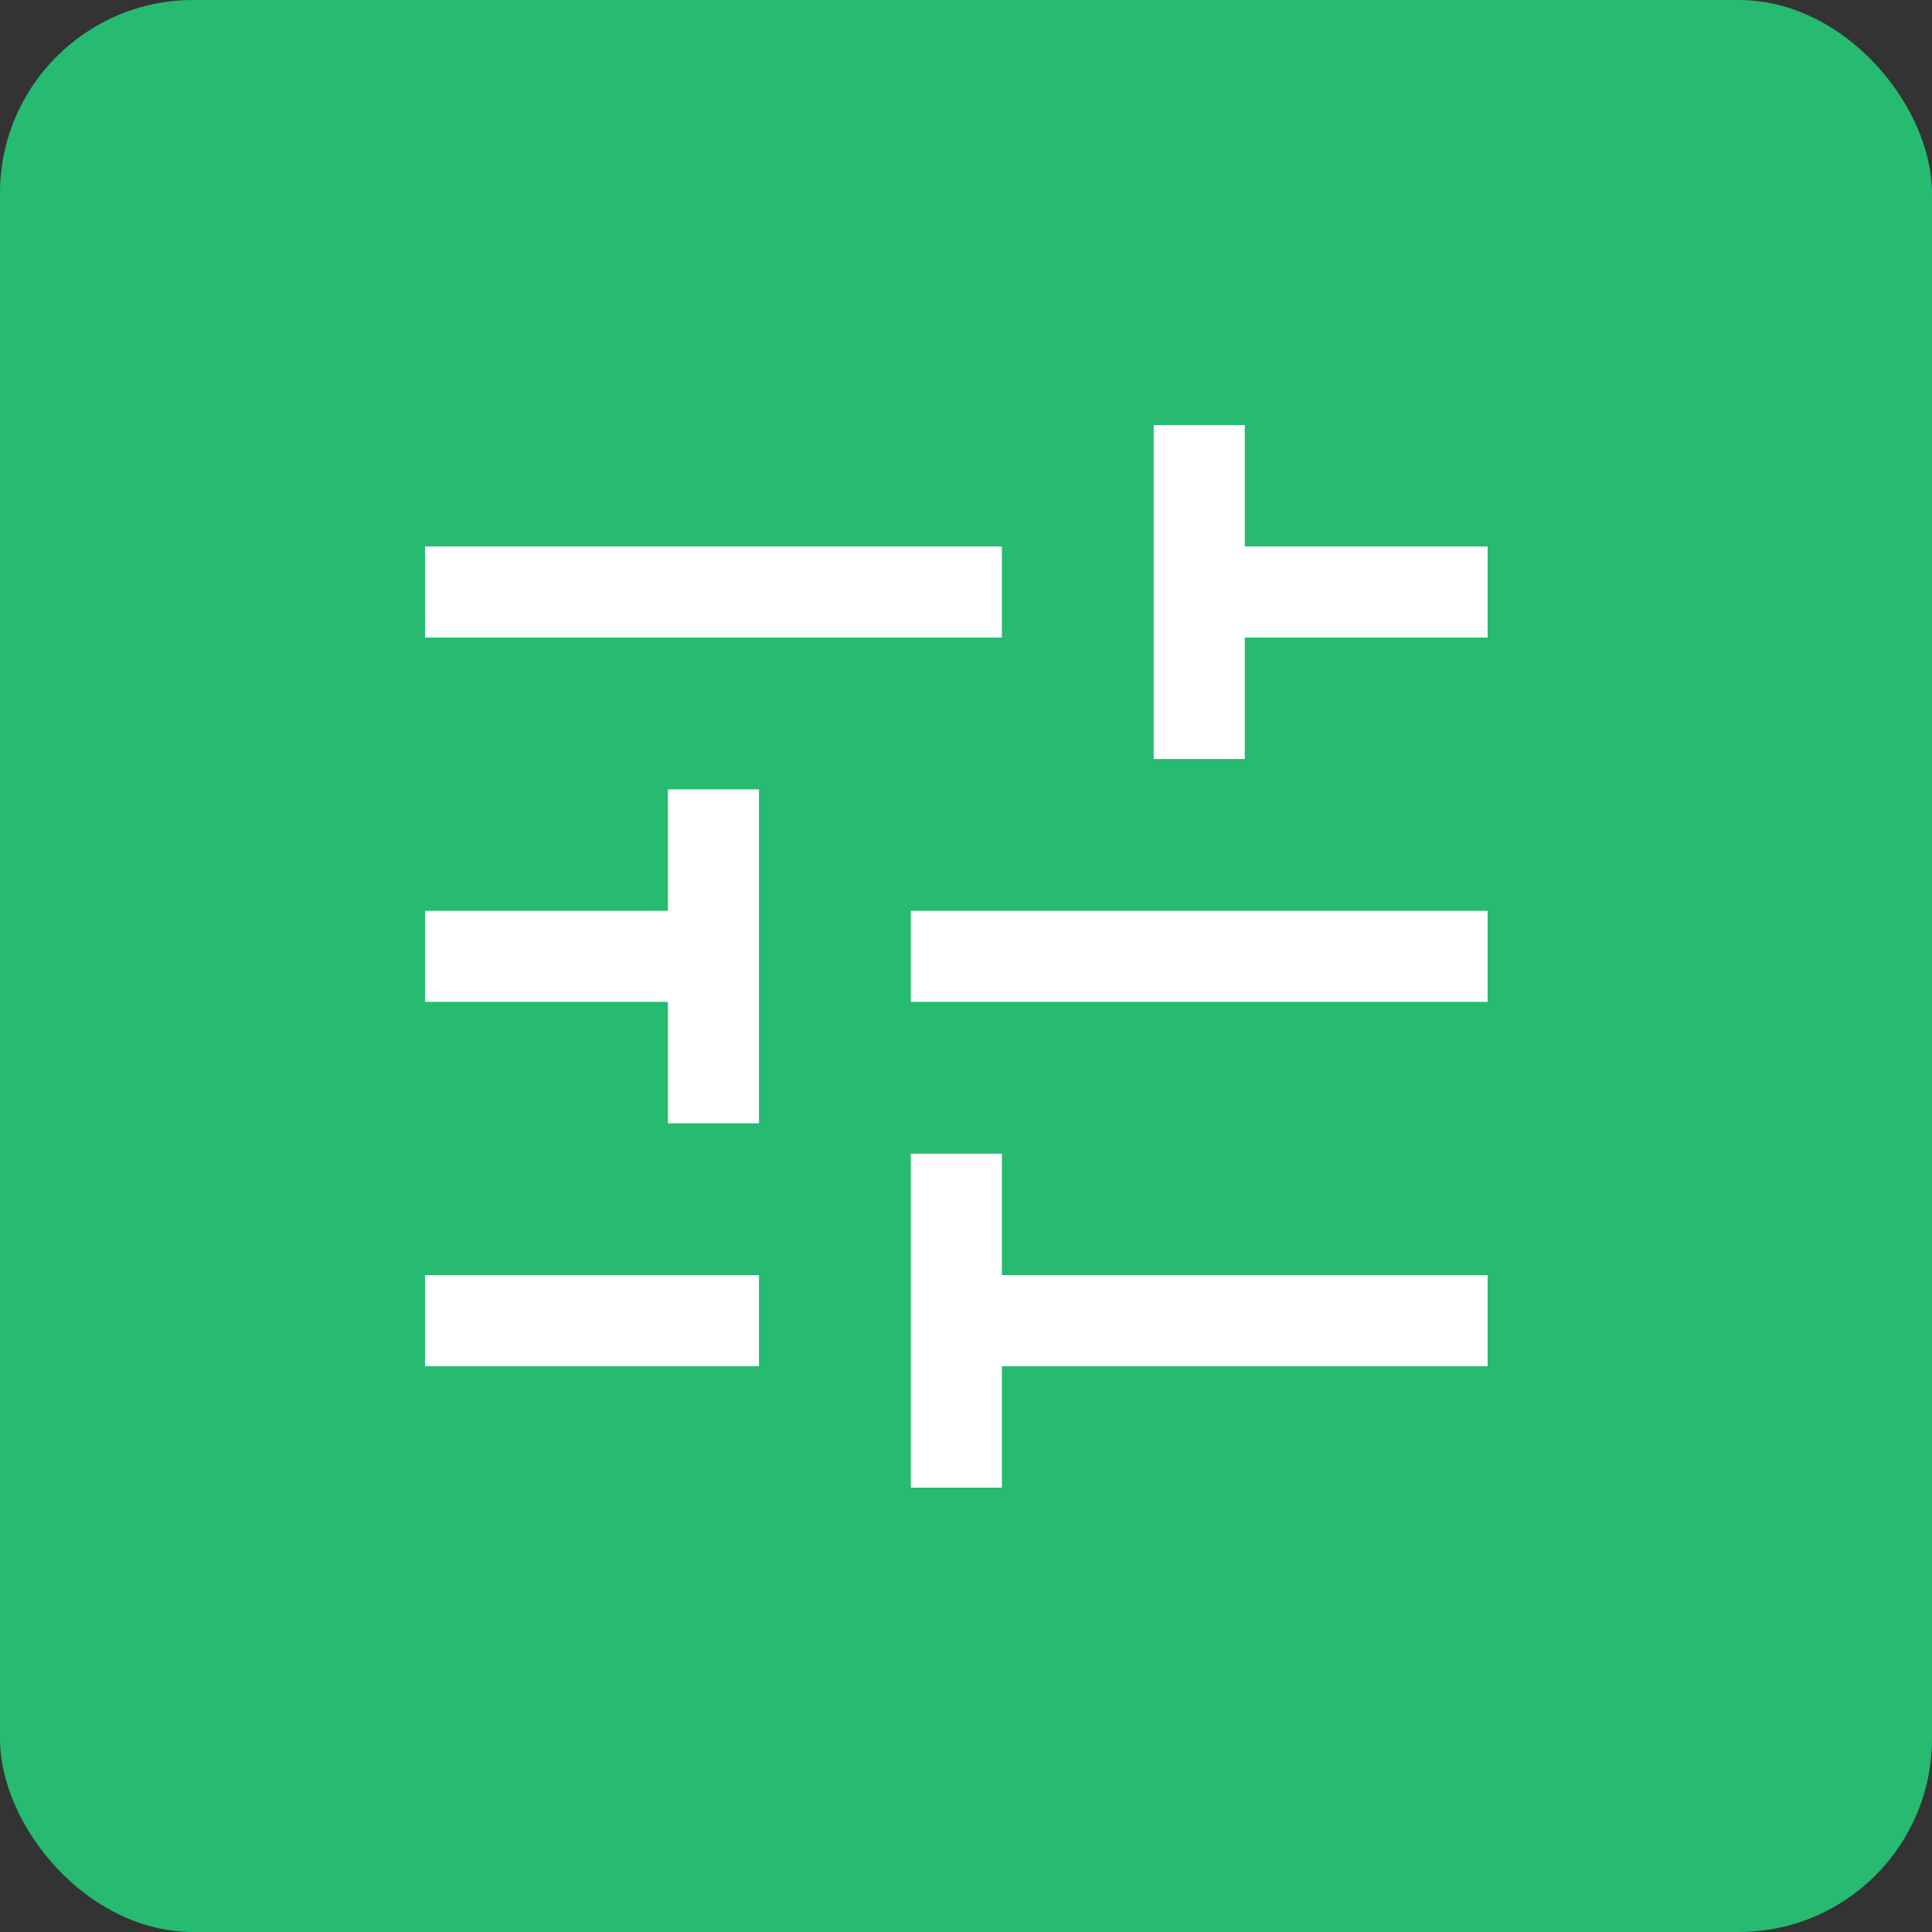 <?xml version="1.0" encoding="UTF-8"?> <svg xmlns="http://www.w3.org/2000/svg" width="100" height="100" viewBox="0 0 100 100" fill="none"><rect x="0" y="0" width="100" height="100" fill="#333333" stroke="none"/><rect width="100" height="100" rx="10" fill="#27BA71"></rect><path d="M47.143 77V59.714H51.857V66H77V70.714H51.857V77H47.143ZM22 70.714V66H39.286V70.714H22ZM34.571 58.143V51.857H22V47.143H34.571V40.857H39.286V58.143H34.571ZM47.143 51.857V47.143H77V51.857H47.143ZM59.714 39.286V22H64.429V28.286H77V33H64.429V39.286H59.714ZM22 33V28.286H51.857V33H22Z" fill="white"></path></svg> 